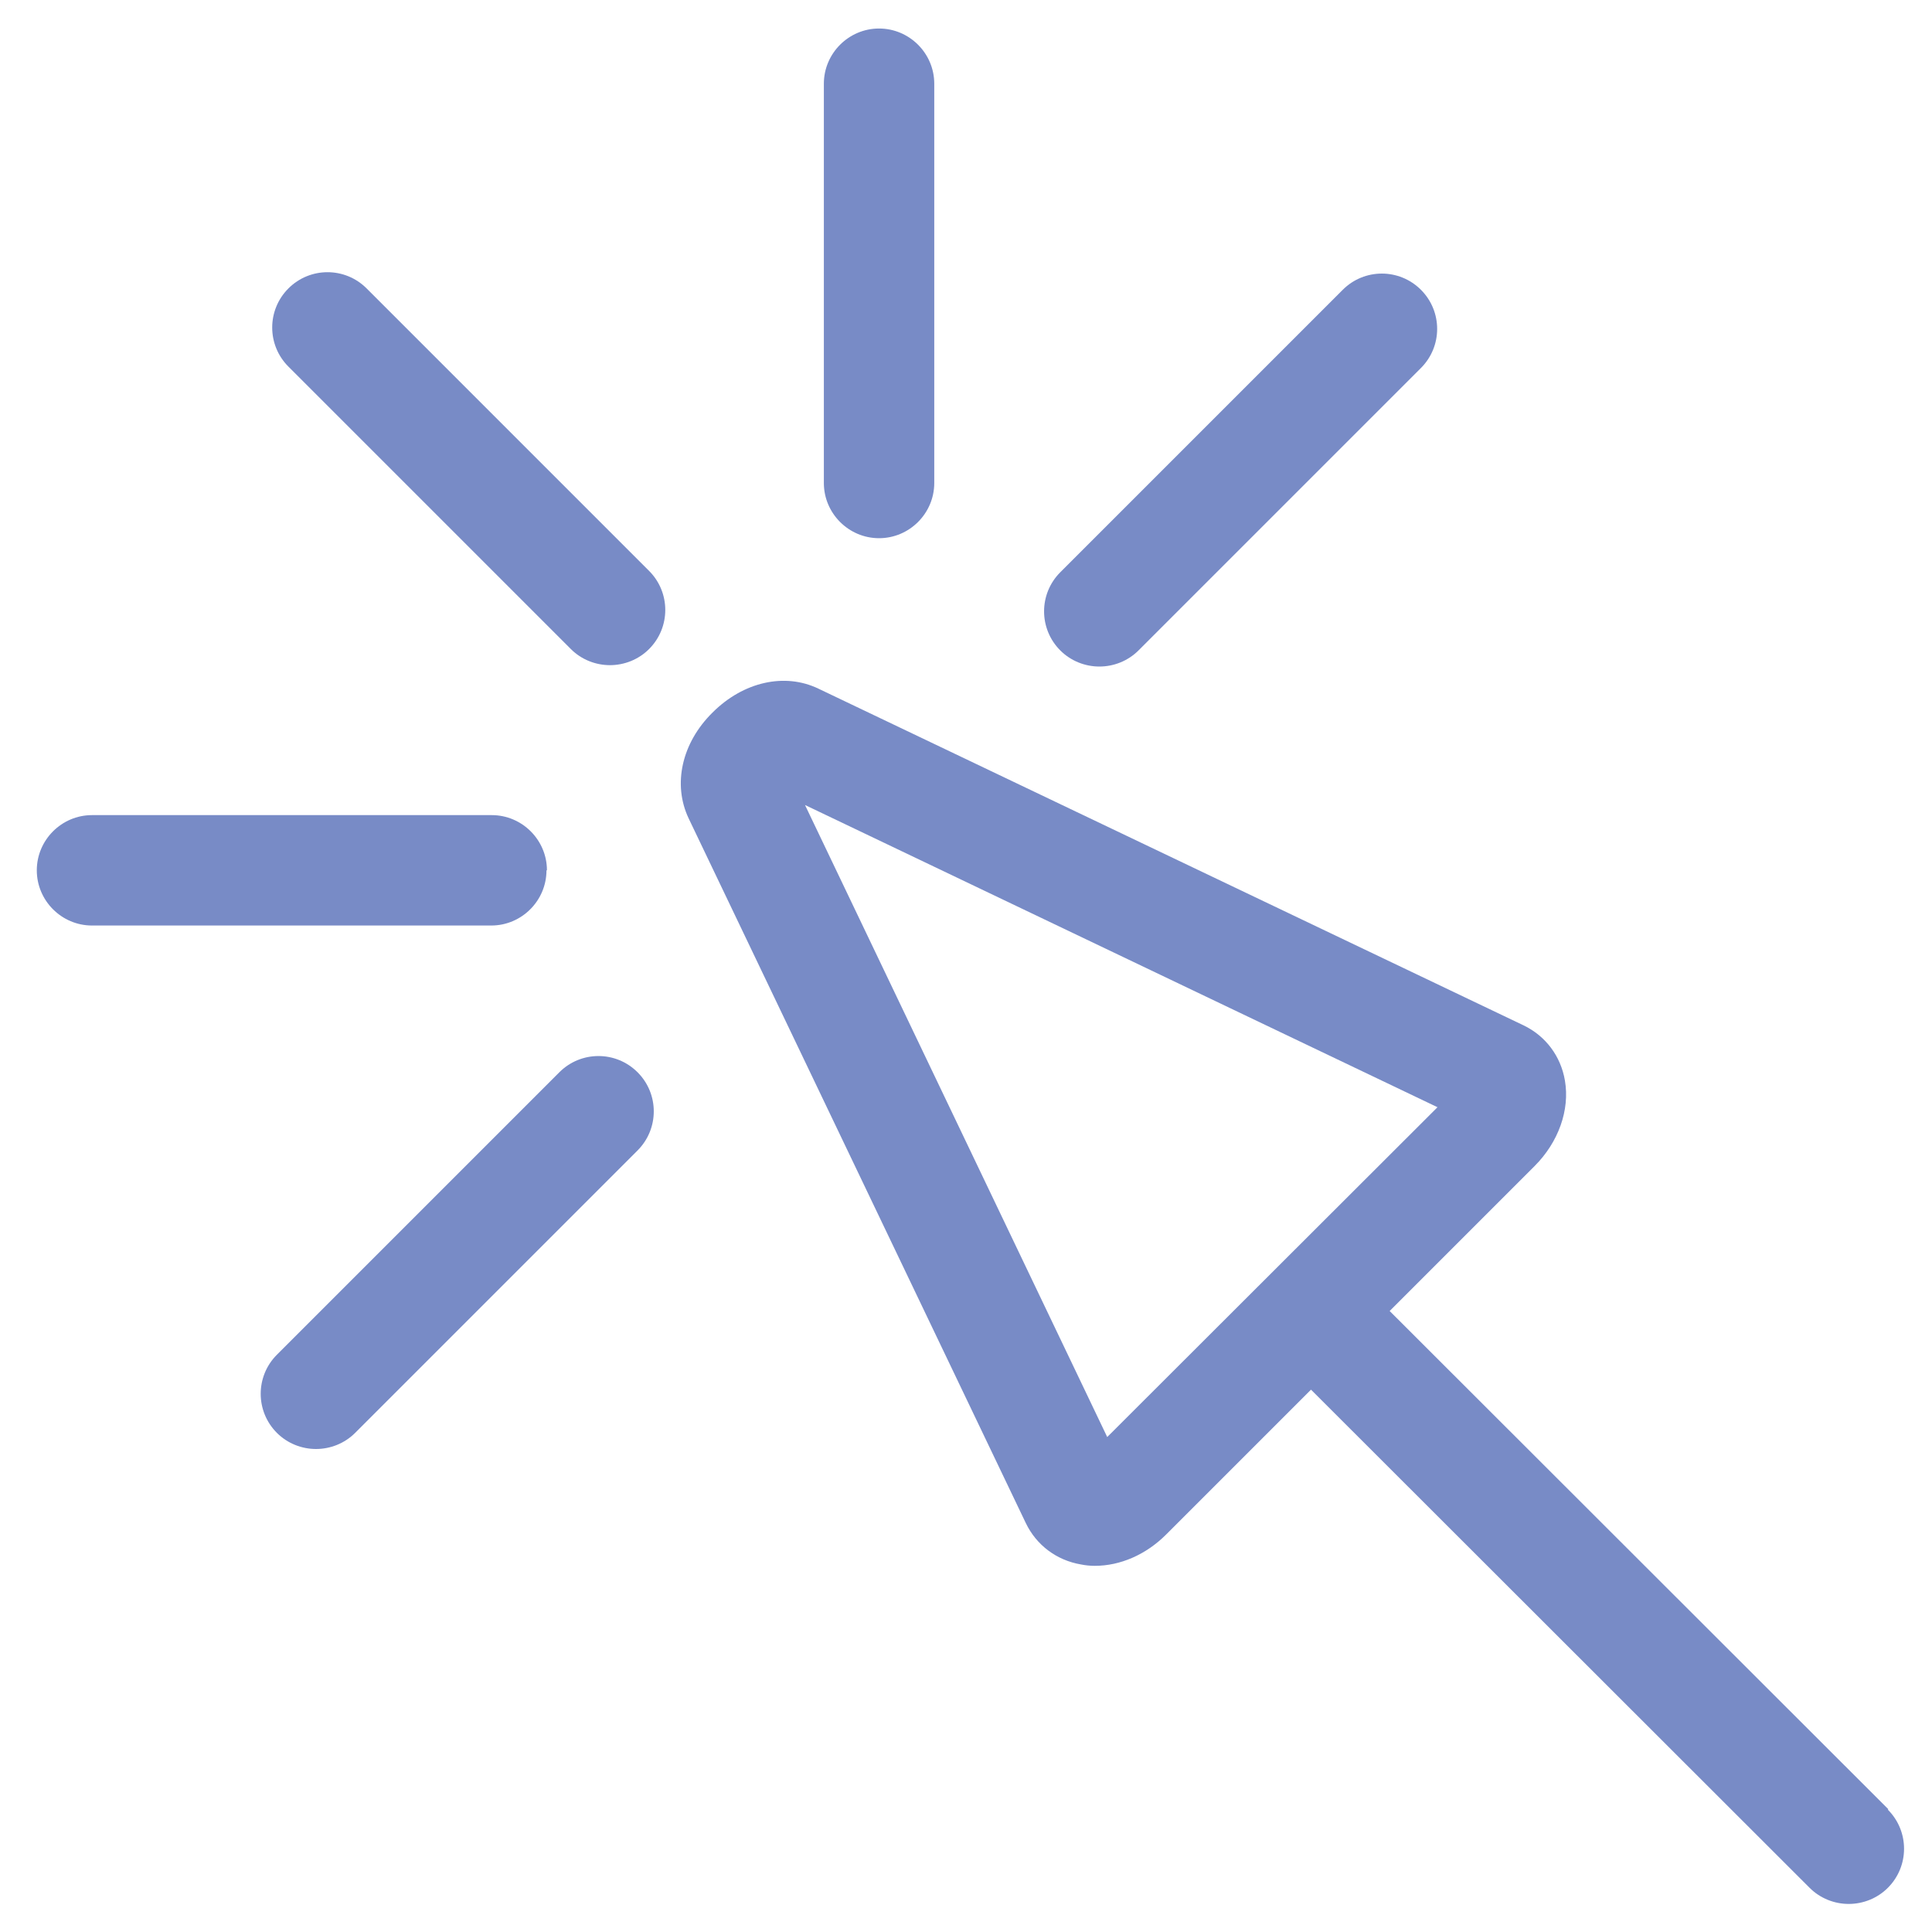 <?xml version="1.0" encoding="UTF-8"?><svg id="Ebene_2" xmlns="http://www.w3.org/2000/svg" viewBox="0 0 42 42"><defs><style>.cls-1{fill:#788bc6;}</style></defs><path class="cls-1" d="M41.05,39.33l-10.84-10.83,3.15-3.15c.52-.52,.77-1.22,.66-1.86-.09-.53-.42-.97-.9-1.2l-15.33-7.32c-.73-.35-1.63-.15-2.3,.52-.67,.66-.87,1.56-.52,2.3l7.33,15.32c.23,.48,.67,.81,1.2,.9,.1,.02,.2,.03,.3,.03,.55,0,1.11-.24,1.55-.68l3.15-3.15,10.84,10.83c.23,.23,.54,.35,.85,.35s.62-.12,.85-.35c.47-.47,.47-1.23,0-1.7Zm-16.98-8.09l-6.57-13.74,13.75,6.57-7.18,7.17Z"/><path class="cls-1" d="M7.97,6.27c-.47-.47-1.23-.47-1.7,0s-.47,1.23,0,1.7l6.14,6.14c.23,.23,.54,.35,.85,.35s.62-.12,.85-.35c.47-.47,.47-1.23,0-1.7L7.97,6.27Z"/><path class="cls-1" d="M11.89,18.92c0-.66-.54-1.2-1.2-1.2H2c-.66,0-1.2,.54-1.2,1.2s.54,1.2,1.2,1.2H10.68c.66,0,1.2-.54,1.2-1.2Z"/><path class="cls-1" d="M19.11,11.7c.66,0,1.2-.54,1.2-1.2V1.82c0-.66-.54-1.2-1.2-1.2s-1.2,.54-1.2,1.2V10.5c0,.66,.54,1.2,1.2,1.2Z"/><path class="cls-1" d="M23.9,14.49c.31,0,.62-.12,.85-.35l6.14-6.14c.47-.47,.47-1.23,0-1.7s-1.23-.47-1.7,0l-6.14,6.14c-.47,.47-.47,1.23,0,1.7,.23,.23,.54,.35,.85,.35Z"/><path class="cls-1" d="M12.16,23.31l-6.14,6.14c-.47,.47-.47,1.23,0,1.7,.23,.23,.54,.35,.85,.35s.62-.12,.85-.35l6.14-6.14c.47-.47,.47-1.23,0-1.7s-1.23-.47-1.7,0Z"/></svg>